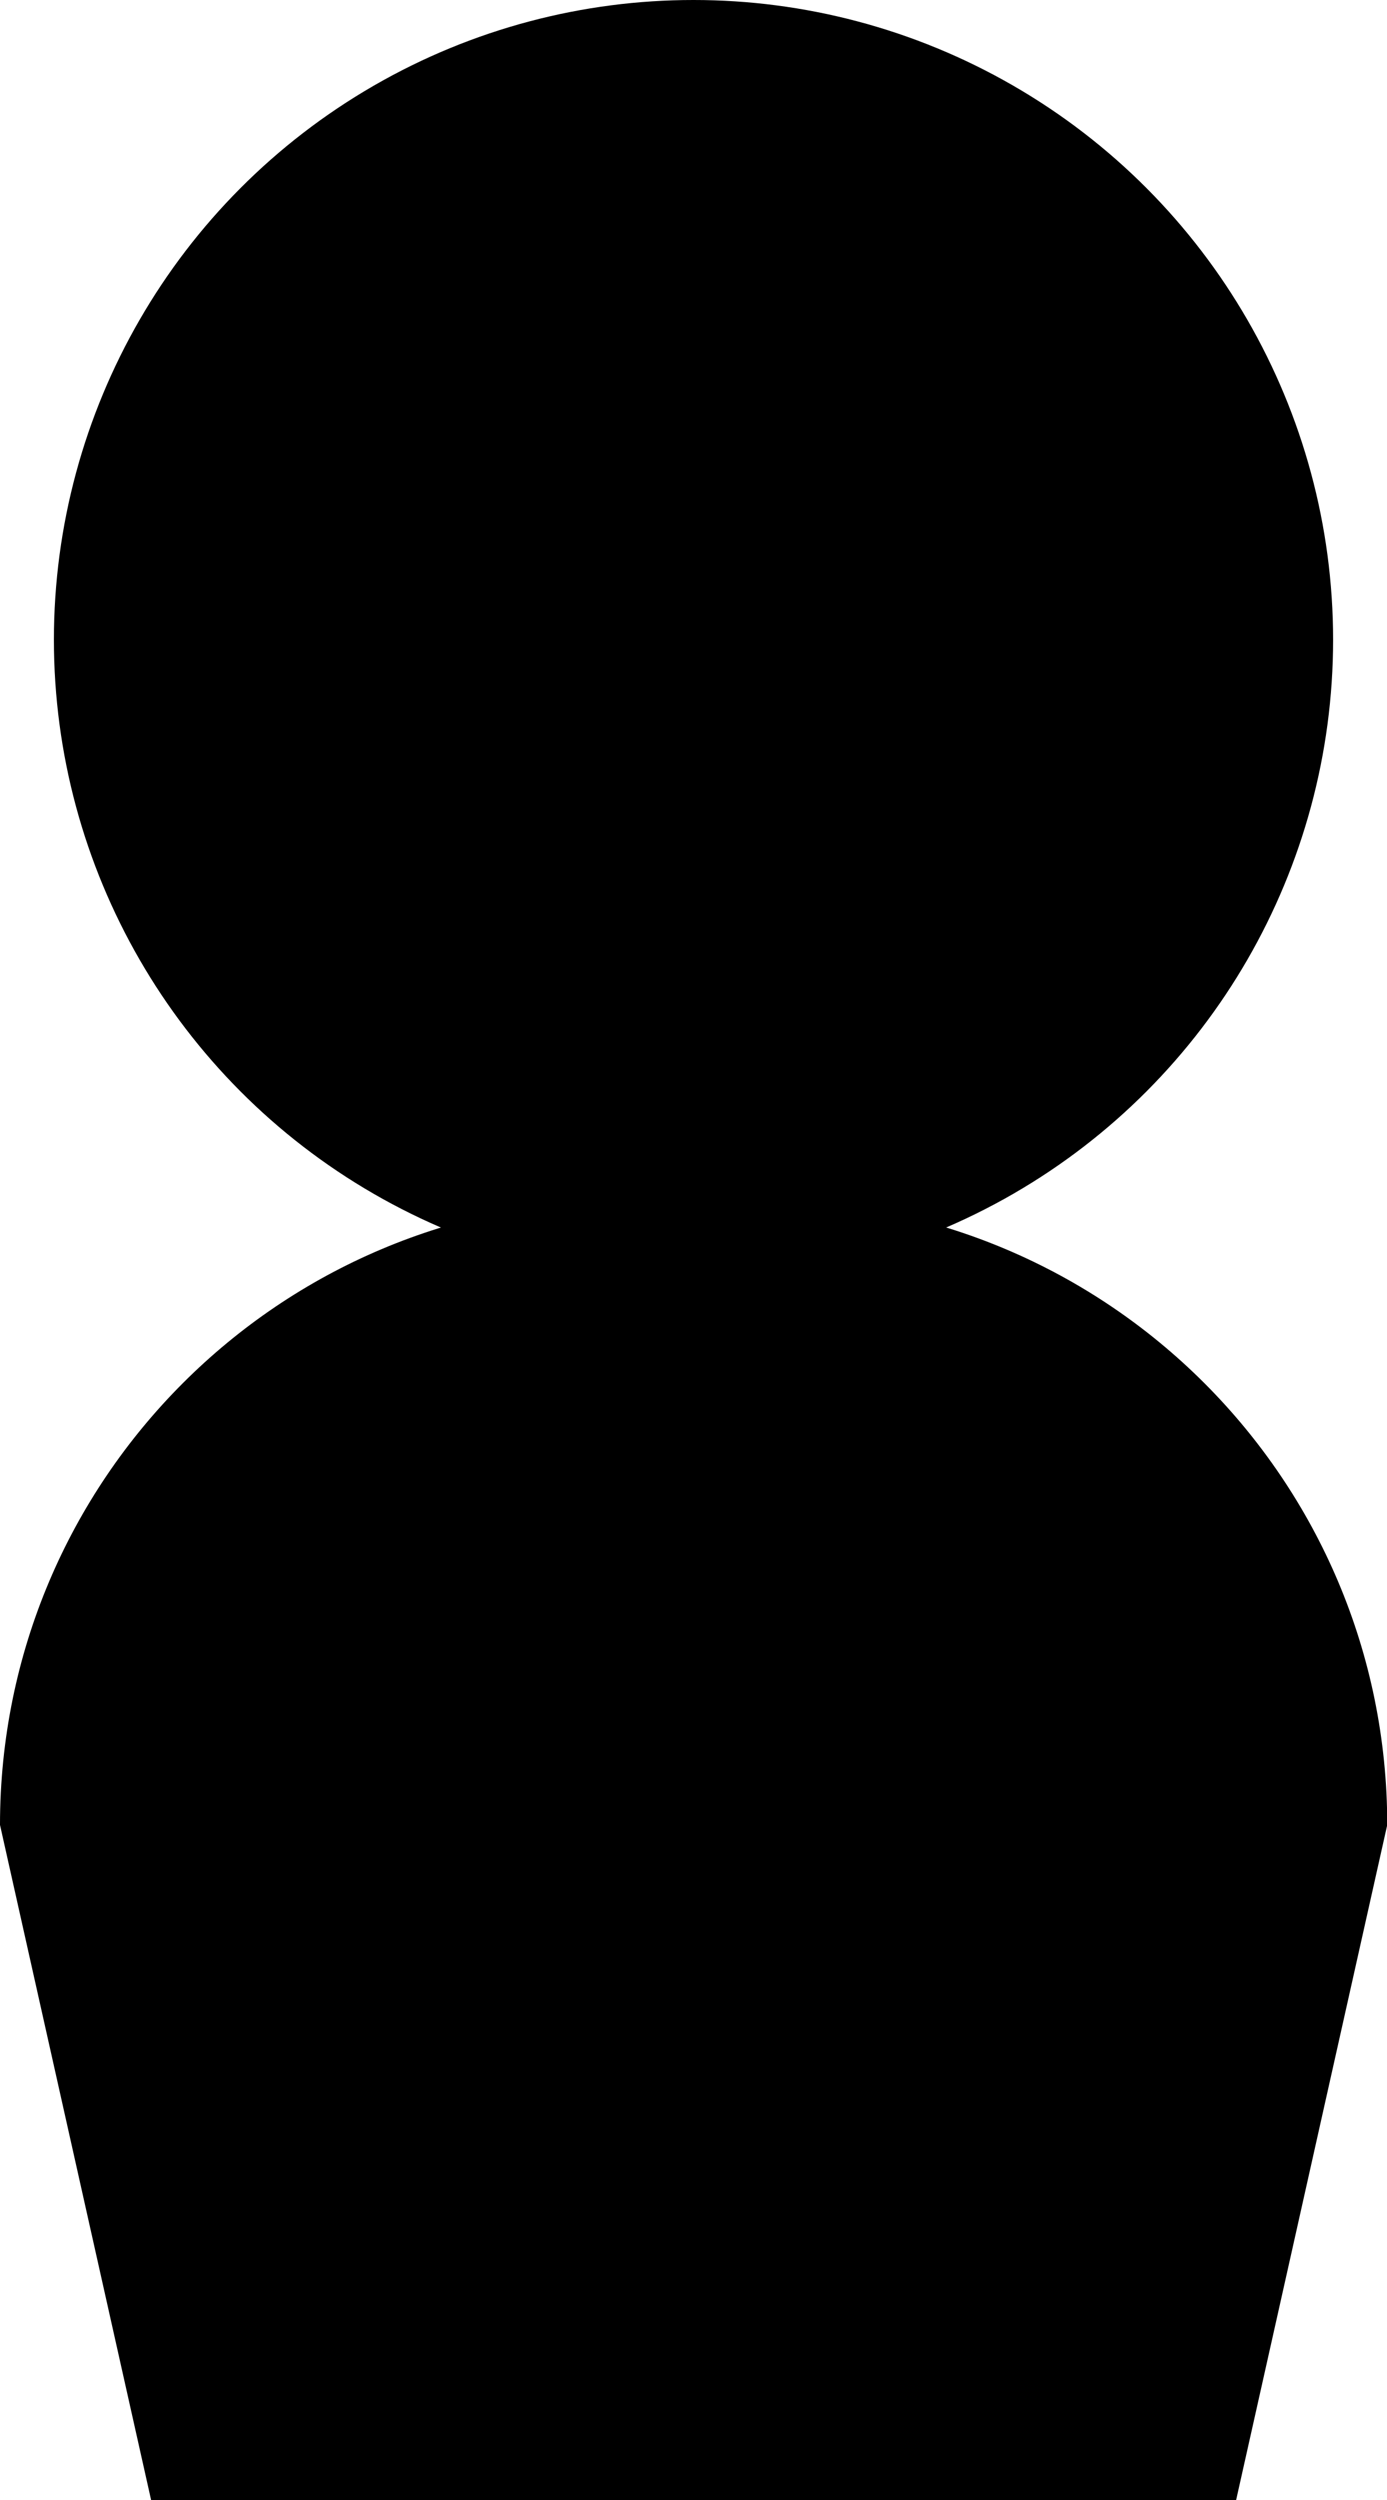 <?xml version="1.0" encoding="UTF-8"?><svg xmlns="http://www.w3.org/2000/svg" viewBox="0 0 57.64 103.87"><g id="a"/><g id="b"><g id="c"><g><path d="M51.36,103.87H6.28L0,75.82c0-14.34,11.62-25.96,25.96-25.96h5.73c14.34,0,25.96,11.62,25.96,25.96l-6.28,28.05Z"/><circle cx="28.82" cy="26.58" r="26.58"/></g></g></g></svg>